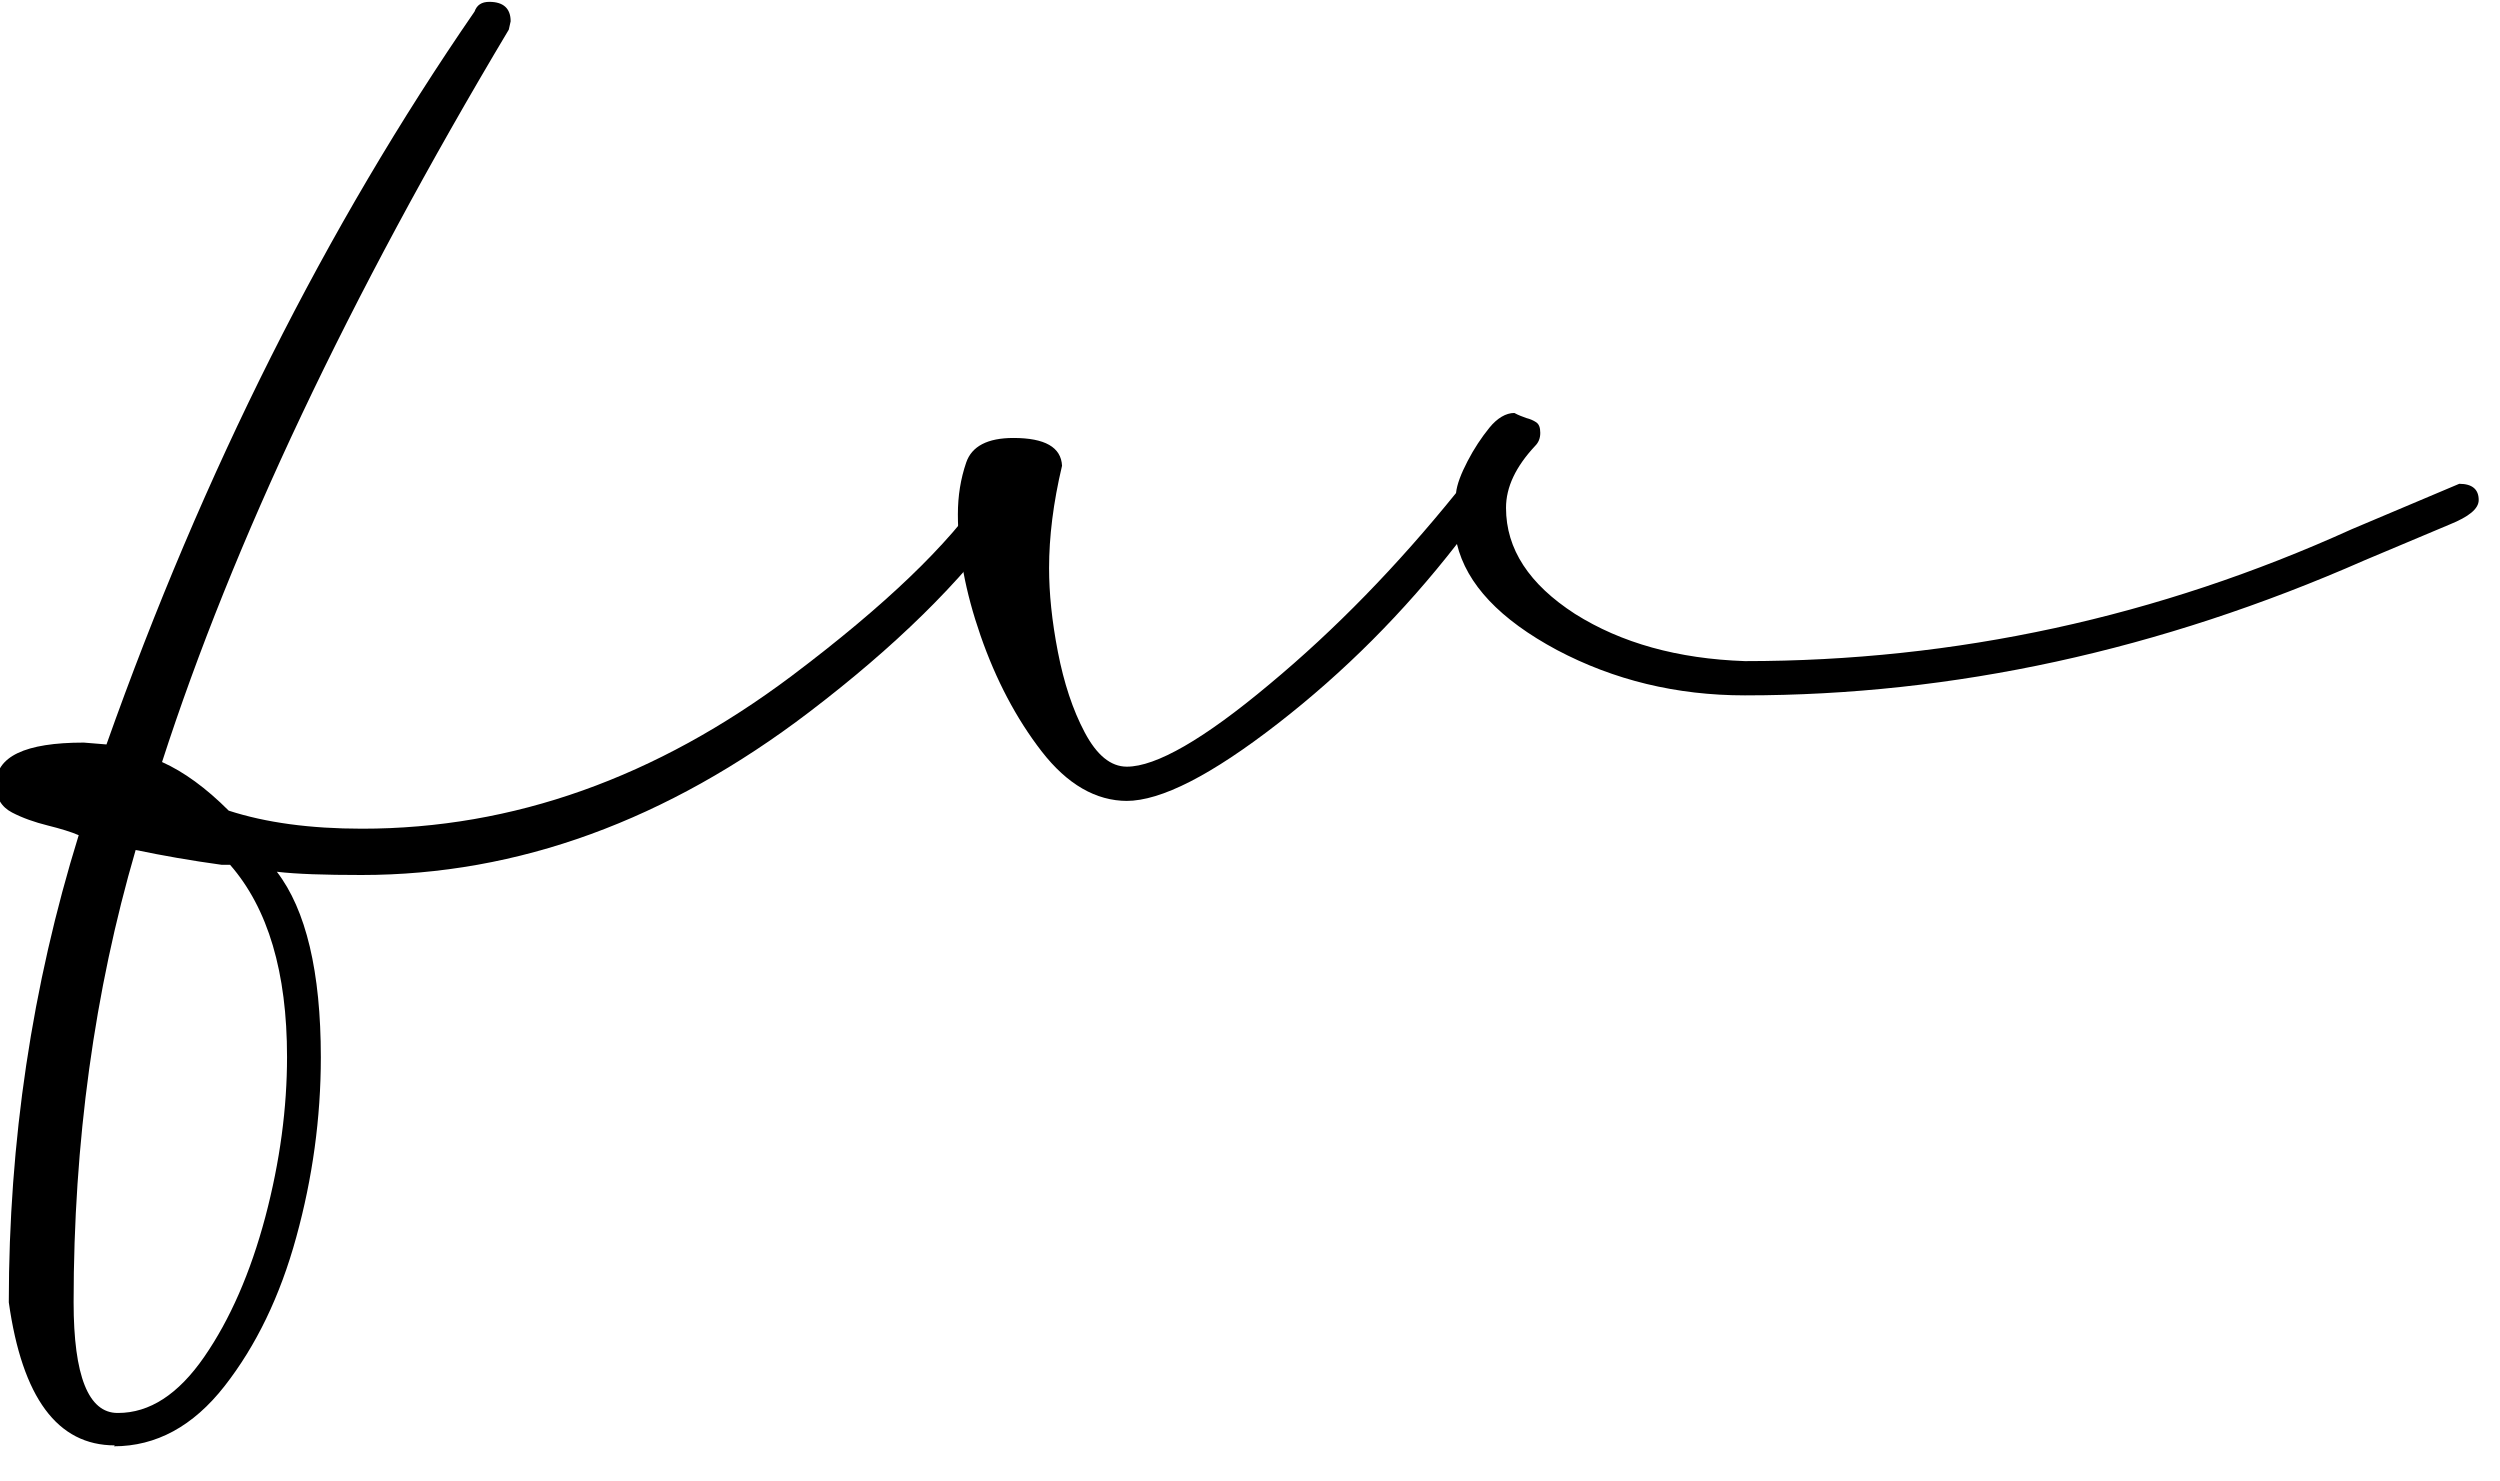 <?xml version="1.0" encoding="UTF-8"?>
<svg id="Livello_1" data-name="Livello 1" xmlns="http://www.w3.org/2000/svg" viewBox="0 0 54 32">
  <defs>
    <style>
      .cls-1 {
        stroke-width: 0px;
      }
    </style>
  </defs>
  <path class="cls-1" d="m2.48,31.22c-1.24,0-2-1.03-2.29-3.09,0-3.47.5-6.83,1.51-10.09-.16-.07-.39-.14-.67-.21s-.54-.16-.77-.28c-.23-.12-.35-.32-.35-.6,0-.61.63-.91,1.9-.91l.49.04C4.39,10.19,7.04,4.91,10.25.25c.05-.14.15-.21.32-.21.3,0,.46.14.46.42l-.04.18c-3.47,5.81-5.96,11.09-7.49,15.82.47.21.95.56,1.44,1.05.8.26,1.76.39,2.88.39,3.26,0,6.35-1.1,9.28-3.3,2.02-1.52,3.4-2.85,4.15-3.97.09-.09.19-.14.28-.14.23,0,.35.11.35.32,0,.14-.04.26-.11.35-1.01,1.41-2.44,2.81-4.29,4.22-3.07,2.34-6.29,3.52-9.67,3.52-.8,0-1.41-.02-1.83-.07.63.82.95,2.16.95,4.01,0,1.31-.18,2.61-.53,3.88-.35,1.28-.87,2.35-1.55,3.22-.68.87-1.48,1.3-2.39,1.3Zm.07-.7c.68,0,1.3-.4,1.86-1.21s1-1.82,1.32-3.02c.32-1.21.47-2.36.47-3.46,0-1.83-.41-3.21-1.23-4.15h-.18c-.66-.09-1.28-.2-1.86-.32-.89,3.05-1.34,6.31-1.34,9.77,0,1.59.32,2.39.95,2.39Z"/>
  <path class="cls-1" d="m24.35,17.3c-.68,0-1.3-.36-1.85-1.07-.55-.71-.99-1.55-1.32-2.5-.33-.95-.49-1.82-.49-2.62,0-.4.06-.77.18-1.12.12-.35.46-.53,1.02-.53.68,0,1.03.2,1.05.6-.19.8-.28,1.54-.28,2.21,0,.54.06,1.14.19,1.81.13.67.32,1.25.58,1.74.26.49.56.74.91.74.63,0,1.66-.59,3.08-1.78,1.42-1.18,2.76-2.56,4.03-4.13.02-.19.11-.42.25-.69.14-.27.3-.51.47-.72s.36-.32.54-.32c.09.05.18.08.26.11.08.02.15.05.21.09.06.04.09.11.09.23s-.04.21-.11.28c-.42.45-.63.89-.63,1.34,0,.89.5,1.65,1.49,2.29,1,.63,2.22.97,3.67,1.02,4.55,0,8.92-.95,13.11-2.85l2.32-.98c.28,0,.42.12.42.35,0,.19-.21.36-.63.53l-1.83.77c-4.43,1.95-8.89,2.92-13.39,2.92-1.48,0-2.83-.33-4.06-.98-1.23-.66-1.95-1.42-2.16-2.29-1.15,1.48-2.44,2.77-3.87,3.88-1.43,1.11-2.52,1.67-3.27,1.67Z"/>
</svg>